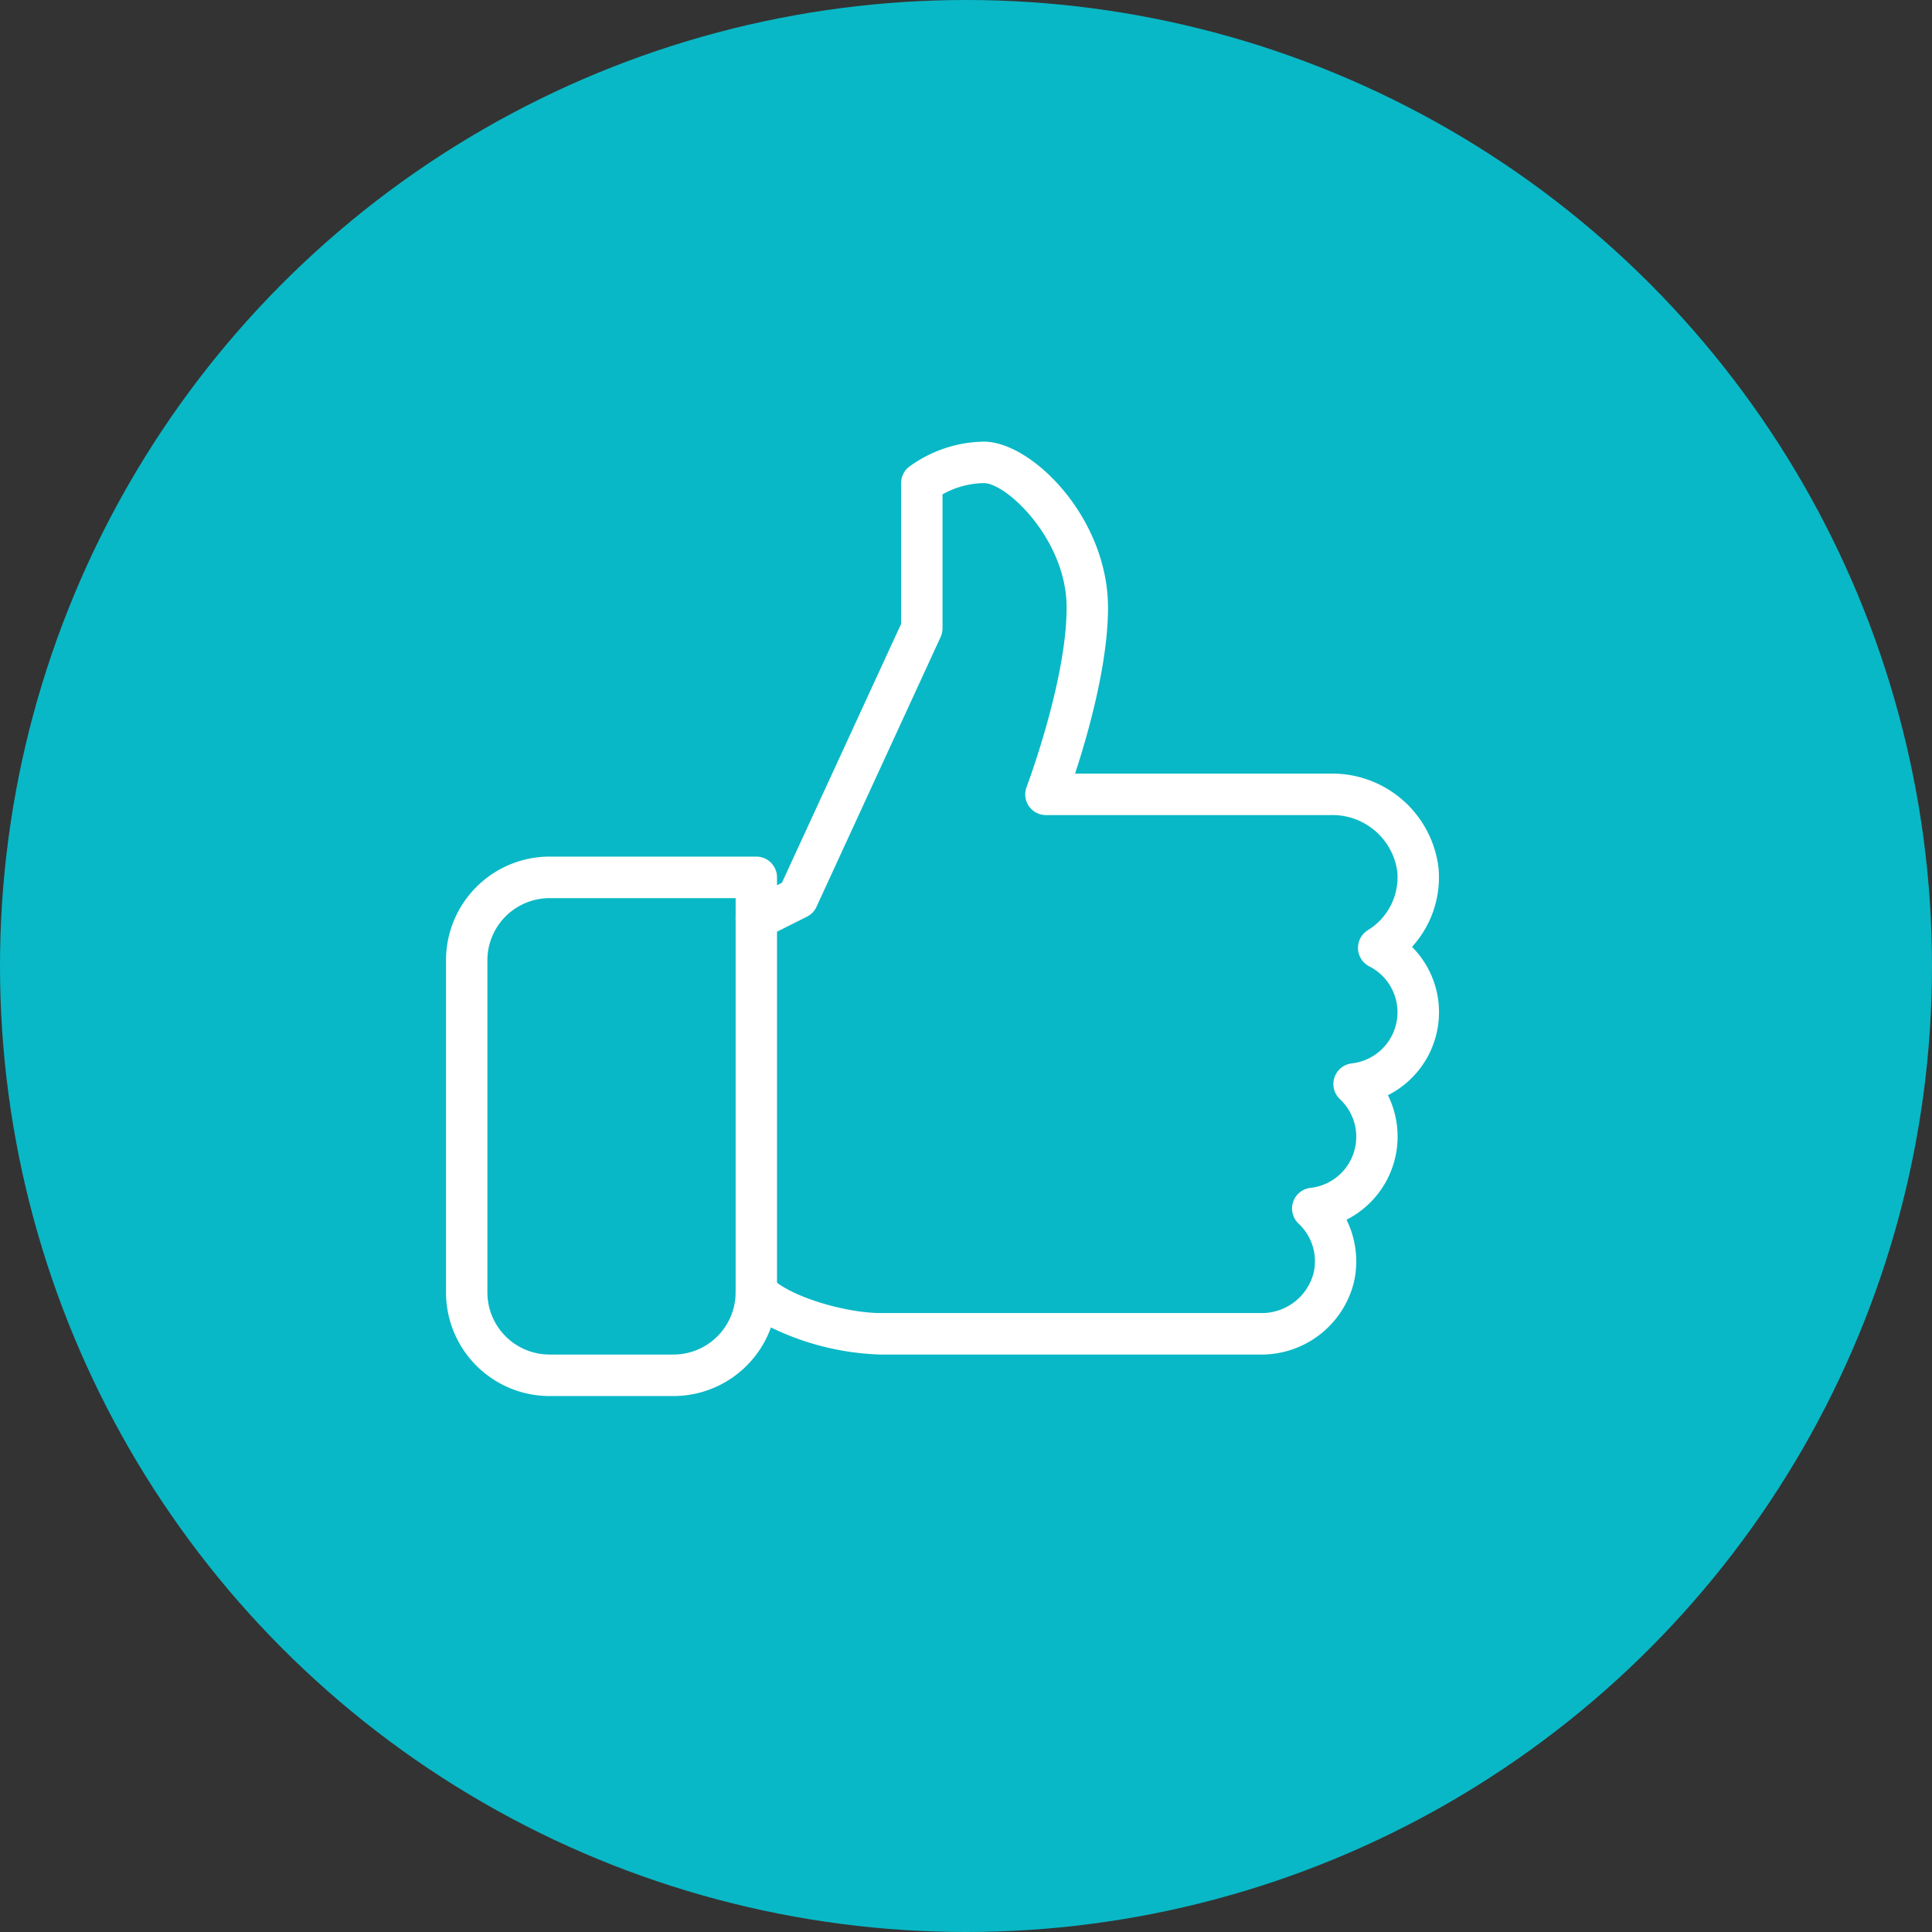 <svg xmlns="http://www.w3.org/2000/svg" width="169" height="169" viewBox="0 0 169 169">
  <rect x="0" y="0" width="169" height="169" fill="#333333" stroke="none"/>
  <g id="Group_4238" data-name="Group 4238" transform="translate(-1023 -2008.5)">
    <g id="Group_3352" data-name="Group 3352" transform="translate(1023 2008)">
      <circle id="Ellipse_1182" data-name="Ellipse 1182" cx="84.5" cy="84.5" r="84.5" transform="translate(0 0.5)" fill="#09b8c6"/>
    </g>
    <g id="like_5_" data-name="like (5)" transform="translate(1062.015 2047.131)">
      <g id="Group_3492" data-name="Group 3492">
        <g id="Group_3491" data-name="Group 3491">
          <path id="Path_35062" data-name="Path 35062" d="M86.86,60.578A8.077,8.077,0,0,0,84.5,54.864a9.029,9.029,0,0,0,2.316-6.929,9.364,9.364,0,0,0-9.439-8.229H55.026c1.107-3.372,2.881-9.554,2.881-14.519,0-7.873-6.67-14.519-10.858-14.519a11.347,11.347,0,0,0-6.558,2.211,1.818,1.818,0,0,0-.68,1.419V26.606L29.384,49.253l-.431.221v-.693a1.813,1.813,0,0,0-1.81-1.815H9.048A9.07,9.07,0,0,0,0,56.04V85.079a9.069,9.069,0,0,0,9.048,9.075H19.905a9.07,9.07,0,0,0,8.516-6A23.536,23.536,0,0,0,38,90.524h33.22a8.33,8.33,0,0,0,8.2-6.338,8.216,8.216,0,0,0-.651-5.456,8.15,8.15,0,0,0,3.623-10.89A8.137,8.137,0,0,0,86.86,60.578Zm-7.633,4.479a1.816,1.816,0,0,0-1.035,3.125,4.5,4.5,0,0,1-2.58,7.764,1.816,1.816,0,0,0-1.035,3.125,4.5,4.5,0,0,1,1.31,4.331,4.685,4.685,0,0,1-4.665,3.492H38c-2.939,0-7.868-1.383-9.576-3.1a1.811,1.811,0,0,0-3.091,1.285,5.443,5.443,0,0,1-5.429,5.445H9.048a5.443,5.443,0,0,1-5.429-5.445V56.04A5.443,5.443,0,0,1,9.048,50.6H25.334v1.815a1.824,1.824,0,0,0,.861,1.546,1.845,1.845,0,0,0,1.759.076l3.619-1.815a1.81,1.81,0,0,0,.832-.86L43.263,27.764A1.854,1.854,0,0,0,43.43,27V15.28a7.615,7.615,0,0,1,3.619-.984c1.983,0,7.238,4.944,7.238,10.89,0,6.389-3.467,15.6-3.5,15.688a1.811,1.811,0,0,0,1.69,2.461h24.9a5.719,5.719,0,0,1,5.834,4.933,5.428,5.428,0,0,1-2.577,5.136,1.82,1.82,0,0,0,.123,3.162,4.5,4.5,0,0,1-1.534,8.49Z" transform="translate(0 -10.667)" fill="#fff"/>
        </g>
      </g>
      <g id="Group_3494" data-name="Group 3494" transform="translate(25.334 39.929)">
        <g id="Group_3493" data-name="Group 3493">
          <path id="Path_35063" data-name="Path 35063" d="M151.143,245.333a1.813,1.813,0,0,0-1.81,1.815v32.669a1.81,1.81,0,1,0,3.619,0V247.148A1.813,1.813,0,0,0,151.143,245.333Z" transform="translate(-149.333 -245.333)" fill="#fff"/>
        </g>
      </g>
    </g>
  </g>
</svg>
